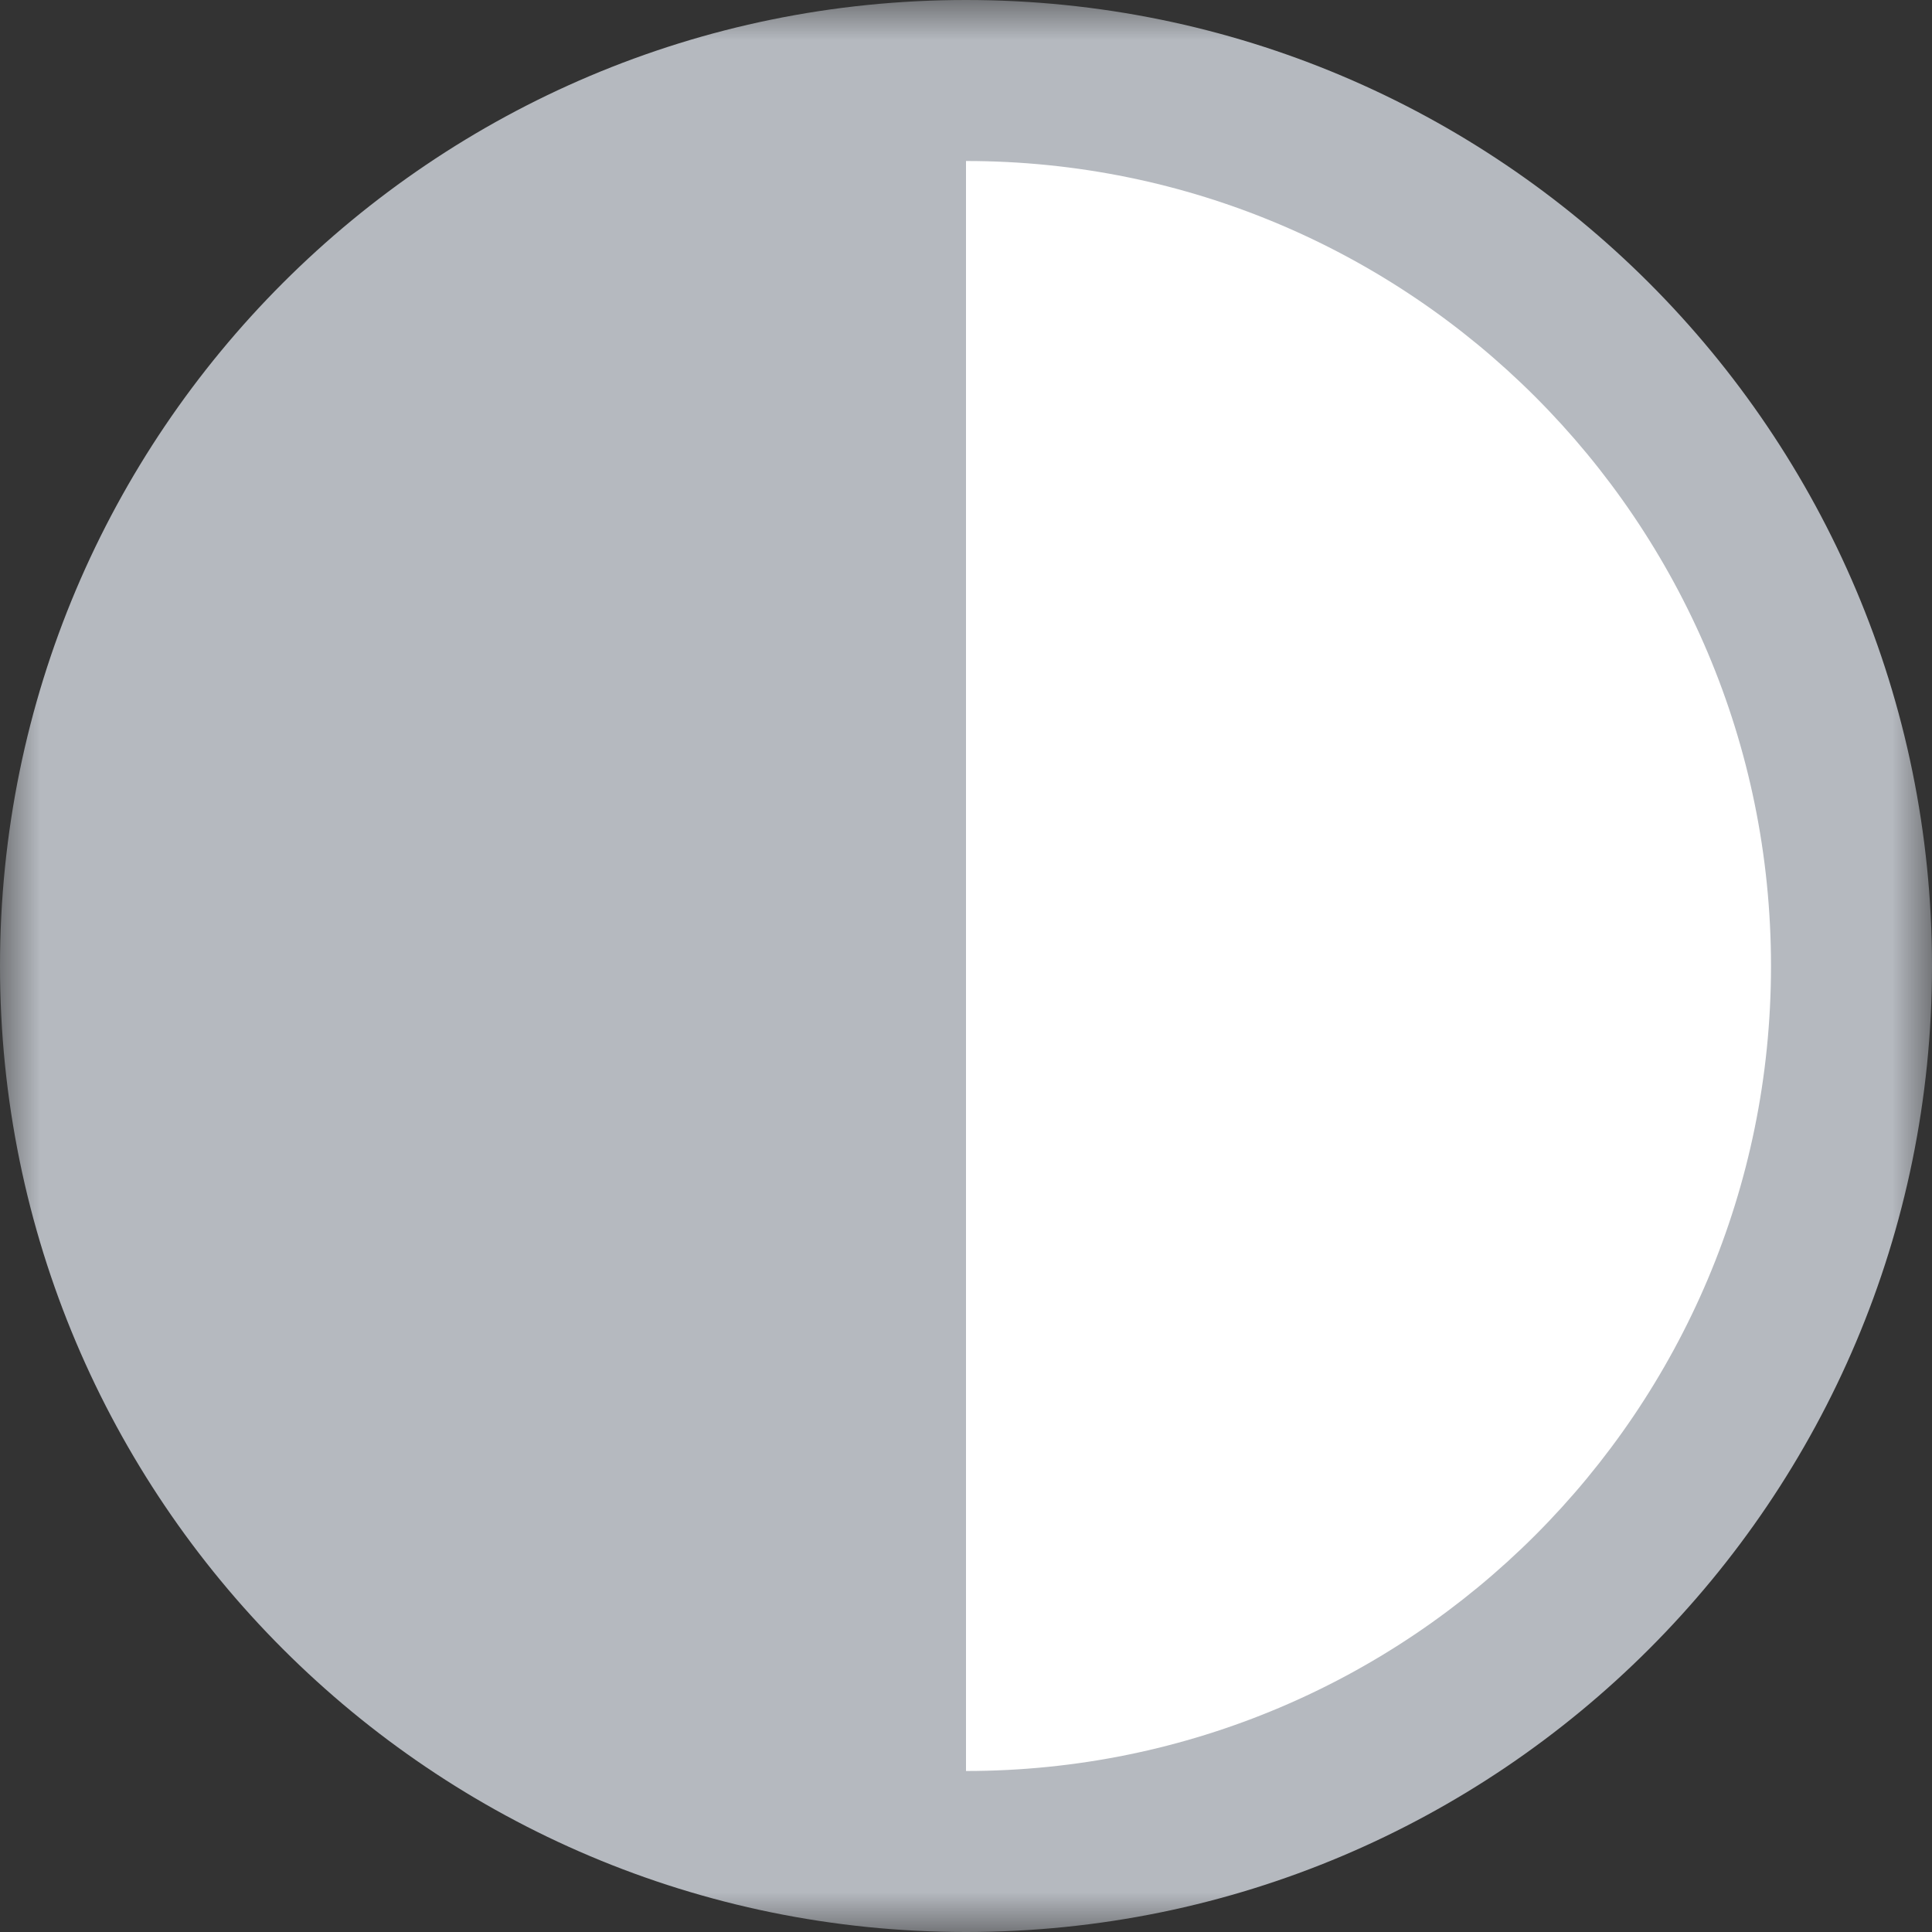 <?xml version="1.0" encoding="UTF-8"?>
<svg width="24px" height="24px" viewBox="0 0 24 24" version="1.1" xmlns="http://www.w3.org/2000/svg" xmlns:xlink="http://www.w3.org/1999/xlink">
    <rect x="0" y="0" width="24" height="24" fill="#333333" stroke="none"/>
    <title>icon-stock-check-green 3</title>
    <defs>
        <polygon id="path-1" points="0 0 24 0 24 24 0 24"></polygon>
    </defs>
    <g id="SD-Compat-list" stroke="none" stroke-width="1" fill="none" fill-rule="evenodd">
        <g id="SD-Compat-chart-Lander-DESKTOP" transform="translate(-679, -194)">
            <g id="icon-stock-check-green" transform="translate(679, 194)">
                <g id="Fill-1-Clipped">
                    <mask id="mask-2" fill="white">
                        <use xlink:href="#path-1"></use>
                    </mask>
                    <g id="path-1"></g>
                    <path d="M12,24 C5.372,24 -0,18.627 -0,12 C-0,5.372 5.372,-0 12,-0 C18.627,-0 24,5.372 24,12 C24,18.627 18.627,24 12,24 Z" id="Fill-1" fill="#B5B9BF" fill-rule="nonzero" mask="url(#mask-2)"></path>
                </g>
                <path d="M22,2 L22,22 C16.477,22 12,17.523 12,12 C12,6.477 16.477,2 22,2 Z" id="Combined-Shape" fill="#FFFFFF" transform="translate(17, 12) scale(-1, 1) translate(-17, -12) "></path>
            </g>
        </g>
    </g>
</svg>